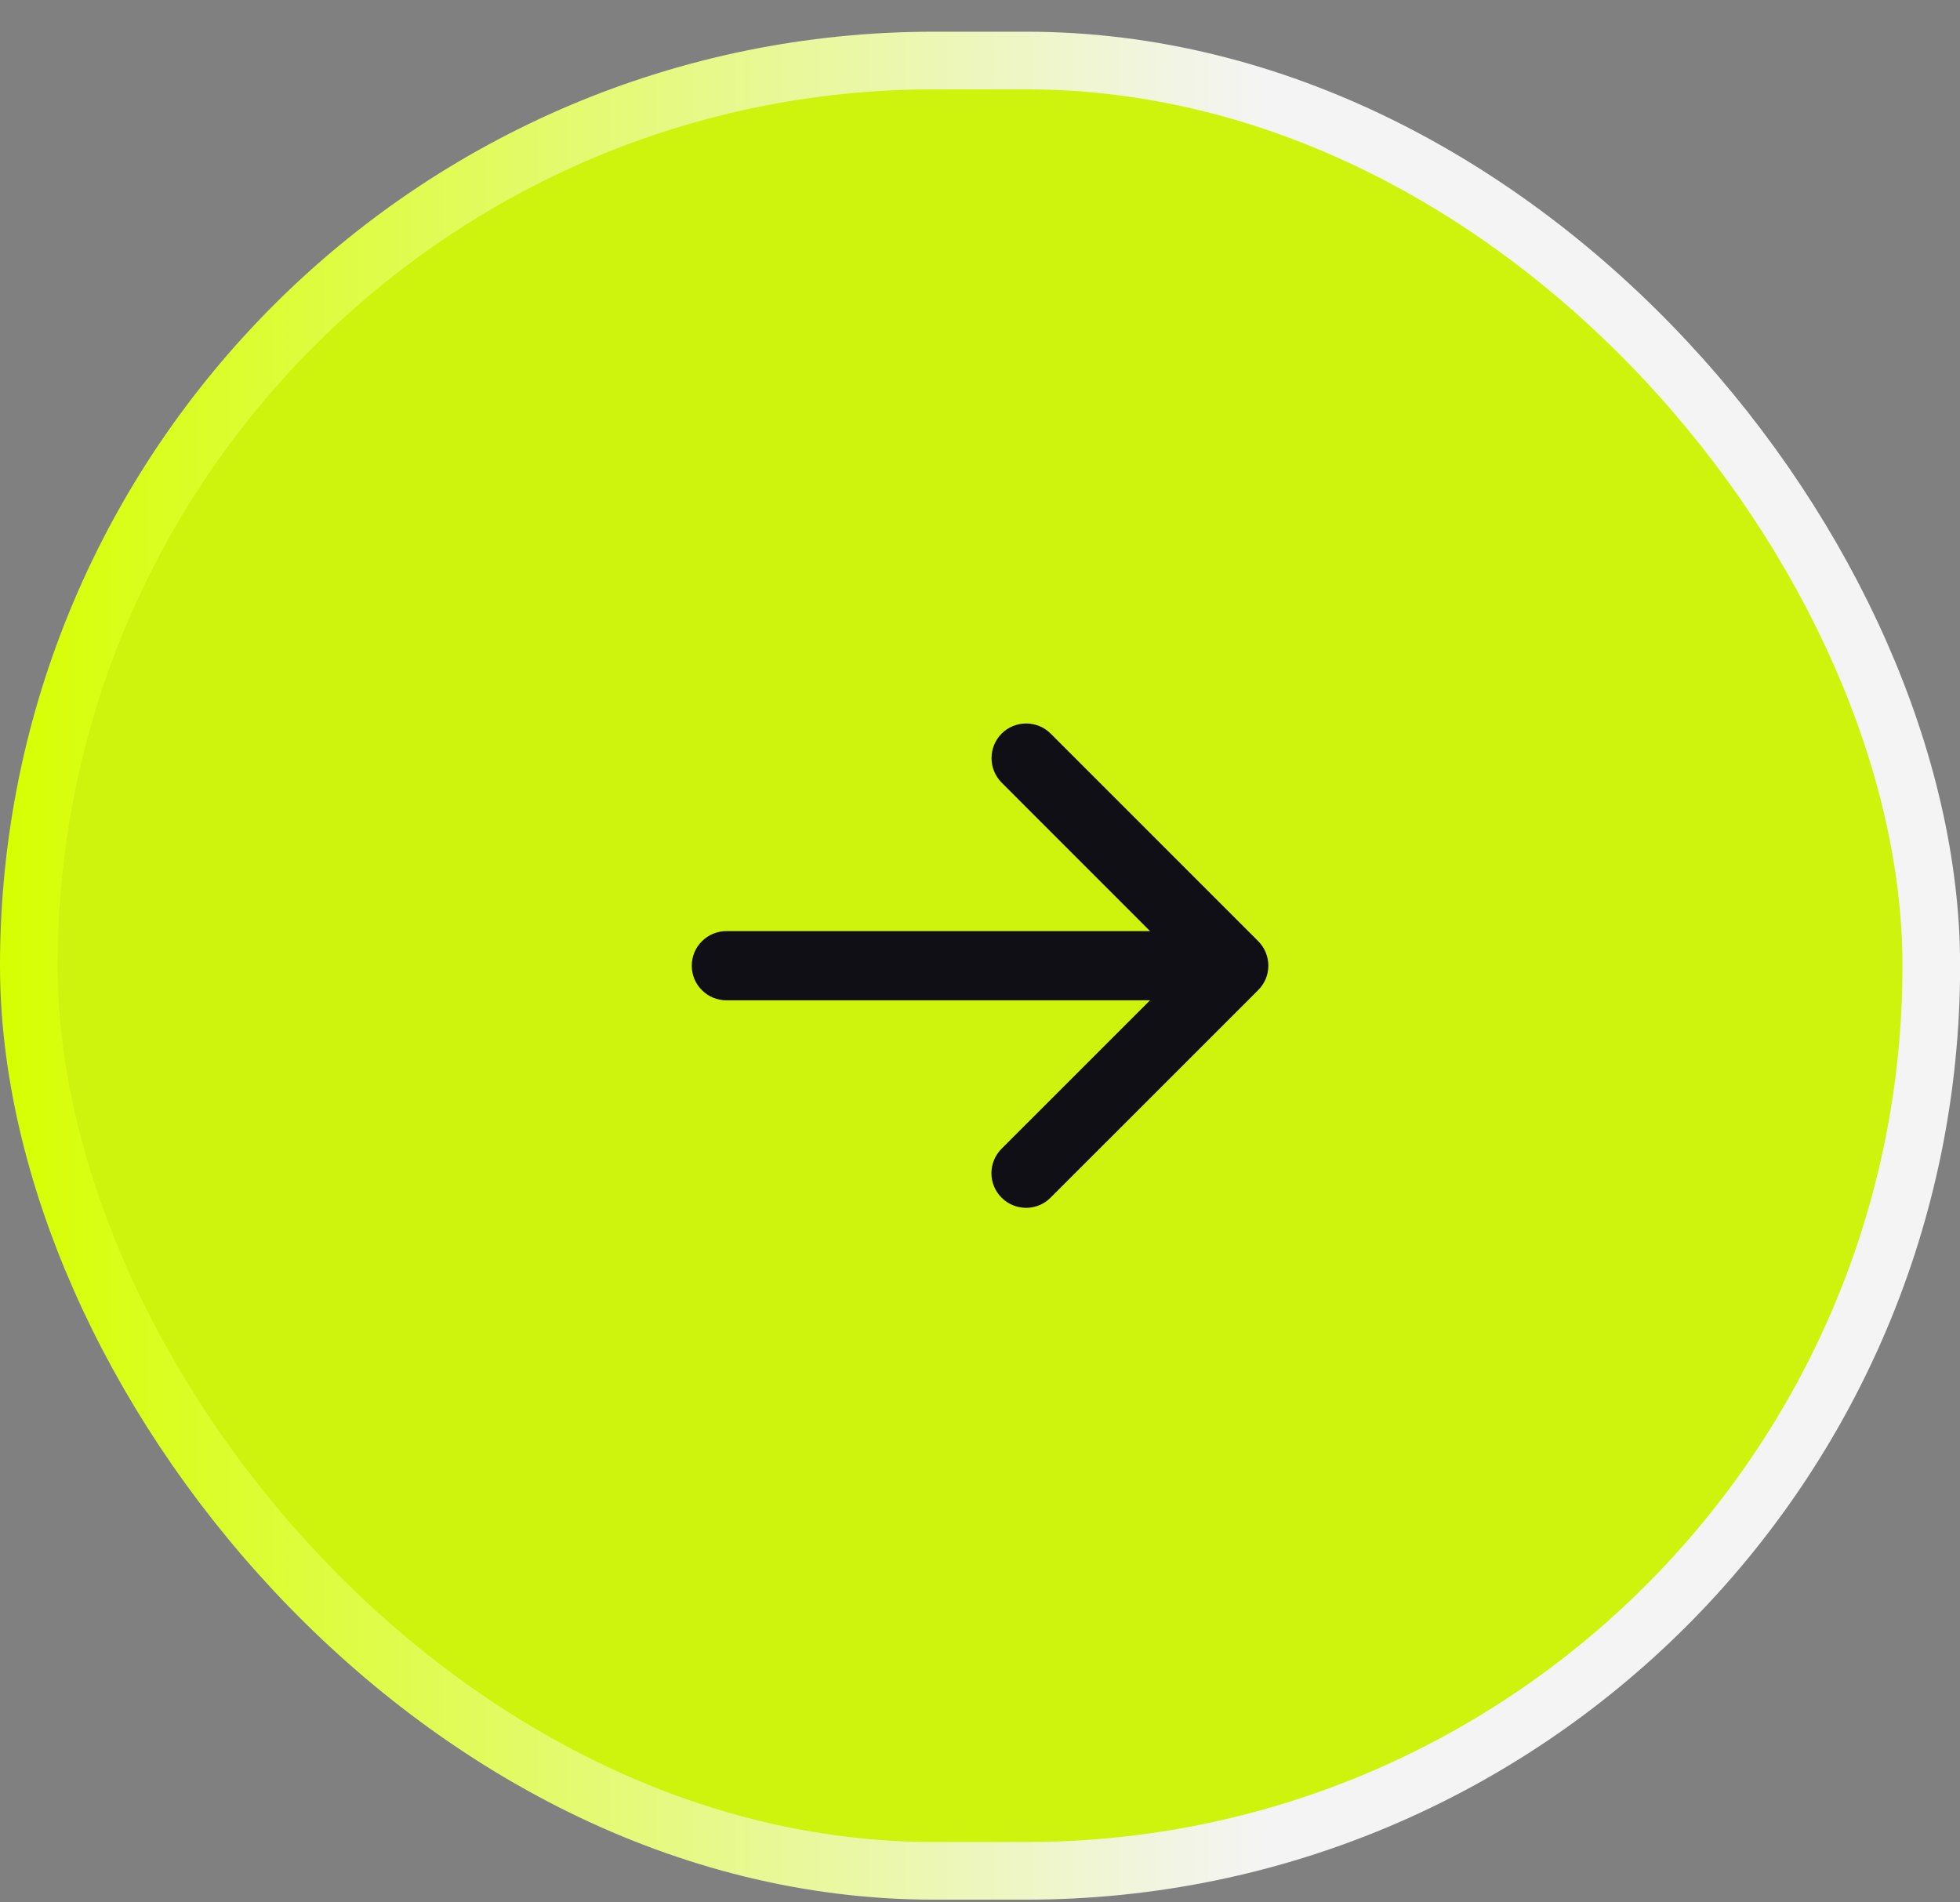 <svg width="34" height="33" viewBox="0 0 34 33" fill="none" xmlns="http://www.w3.org/2000/svg">
<rect x="0" y="0" width="34" height="33" fill="#808080" stroke="none"/>
<rect x="0.5" y="1.05" width="33.002" height="31.403" rx="15.701" fill="#D6FF01" fill-opacity="0.9"/>
<rect x="0.5" y="1.05" width="33.002" height="31.403" rx="15.701" stroke="url(#paint0_linear_263_1363)"/>
<path d="M21.825 17.176L18.224 20.776C18.112 20.889 17.959 20.952 17.799 20.952C17.64 20.952 17.487 20.889 17.375 20.776C17.262 20.664 17.198 20.511 17.198 20.351C17.198 20.192 17.262 20.039 17.375 19.926L19.95 17.352H12.6C12.441 17.352 12.288 17.289 12.176 17.176C12.063 17.064 12 16.911 12 16.752C12 16.593 12.063 16.44 12.176 16.328C12.288 16.215 12.441 16.152 12.6 16.152H19.95L17.375 13.576C17.263 13.463 17.2 13.31 17.2 13.151C17.2 12.991 17.263 12.839 17.375 12.726C17.488 12.613 17.641 12.55 17.8 12.55C17.96 12.55 18.113 12.613 18.226 12.726L21.826 16.326C21.881 16.382 21.926 16.448 21.956 16.521C21.986 16.594 22.002 16.672 22.002 16.751C22.002 16.83 21.986 16.909 21.956 16.982C21.925 17.054 21.881 17.121 21.825 17.176Z" fill="#100F16"/>
<defs>
<linearGradient id="paint0_linear_263_1363" x1="0" y1="16.751" x2="34.002" y2="16.751" gradientUnits="userSpaceOnUse">
<stop stop-color="#D6FF01"/>
<stop offset="0.644" stop-color="#F4F4F4"/>
</linearGradient>
</defs>
</svg>
